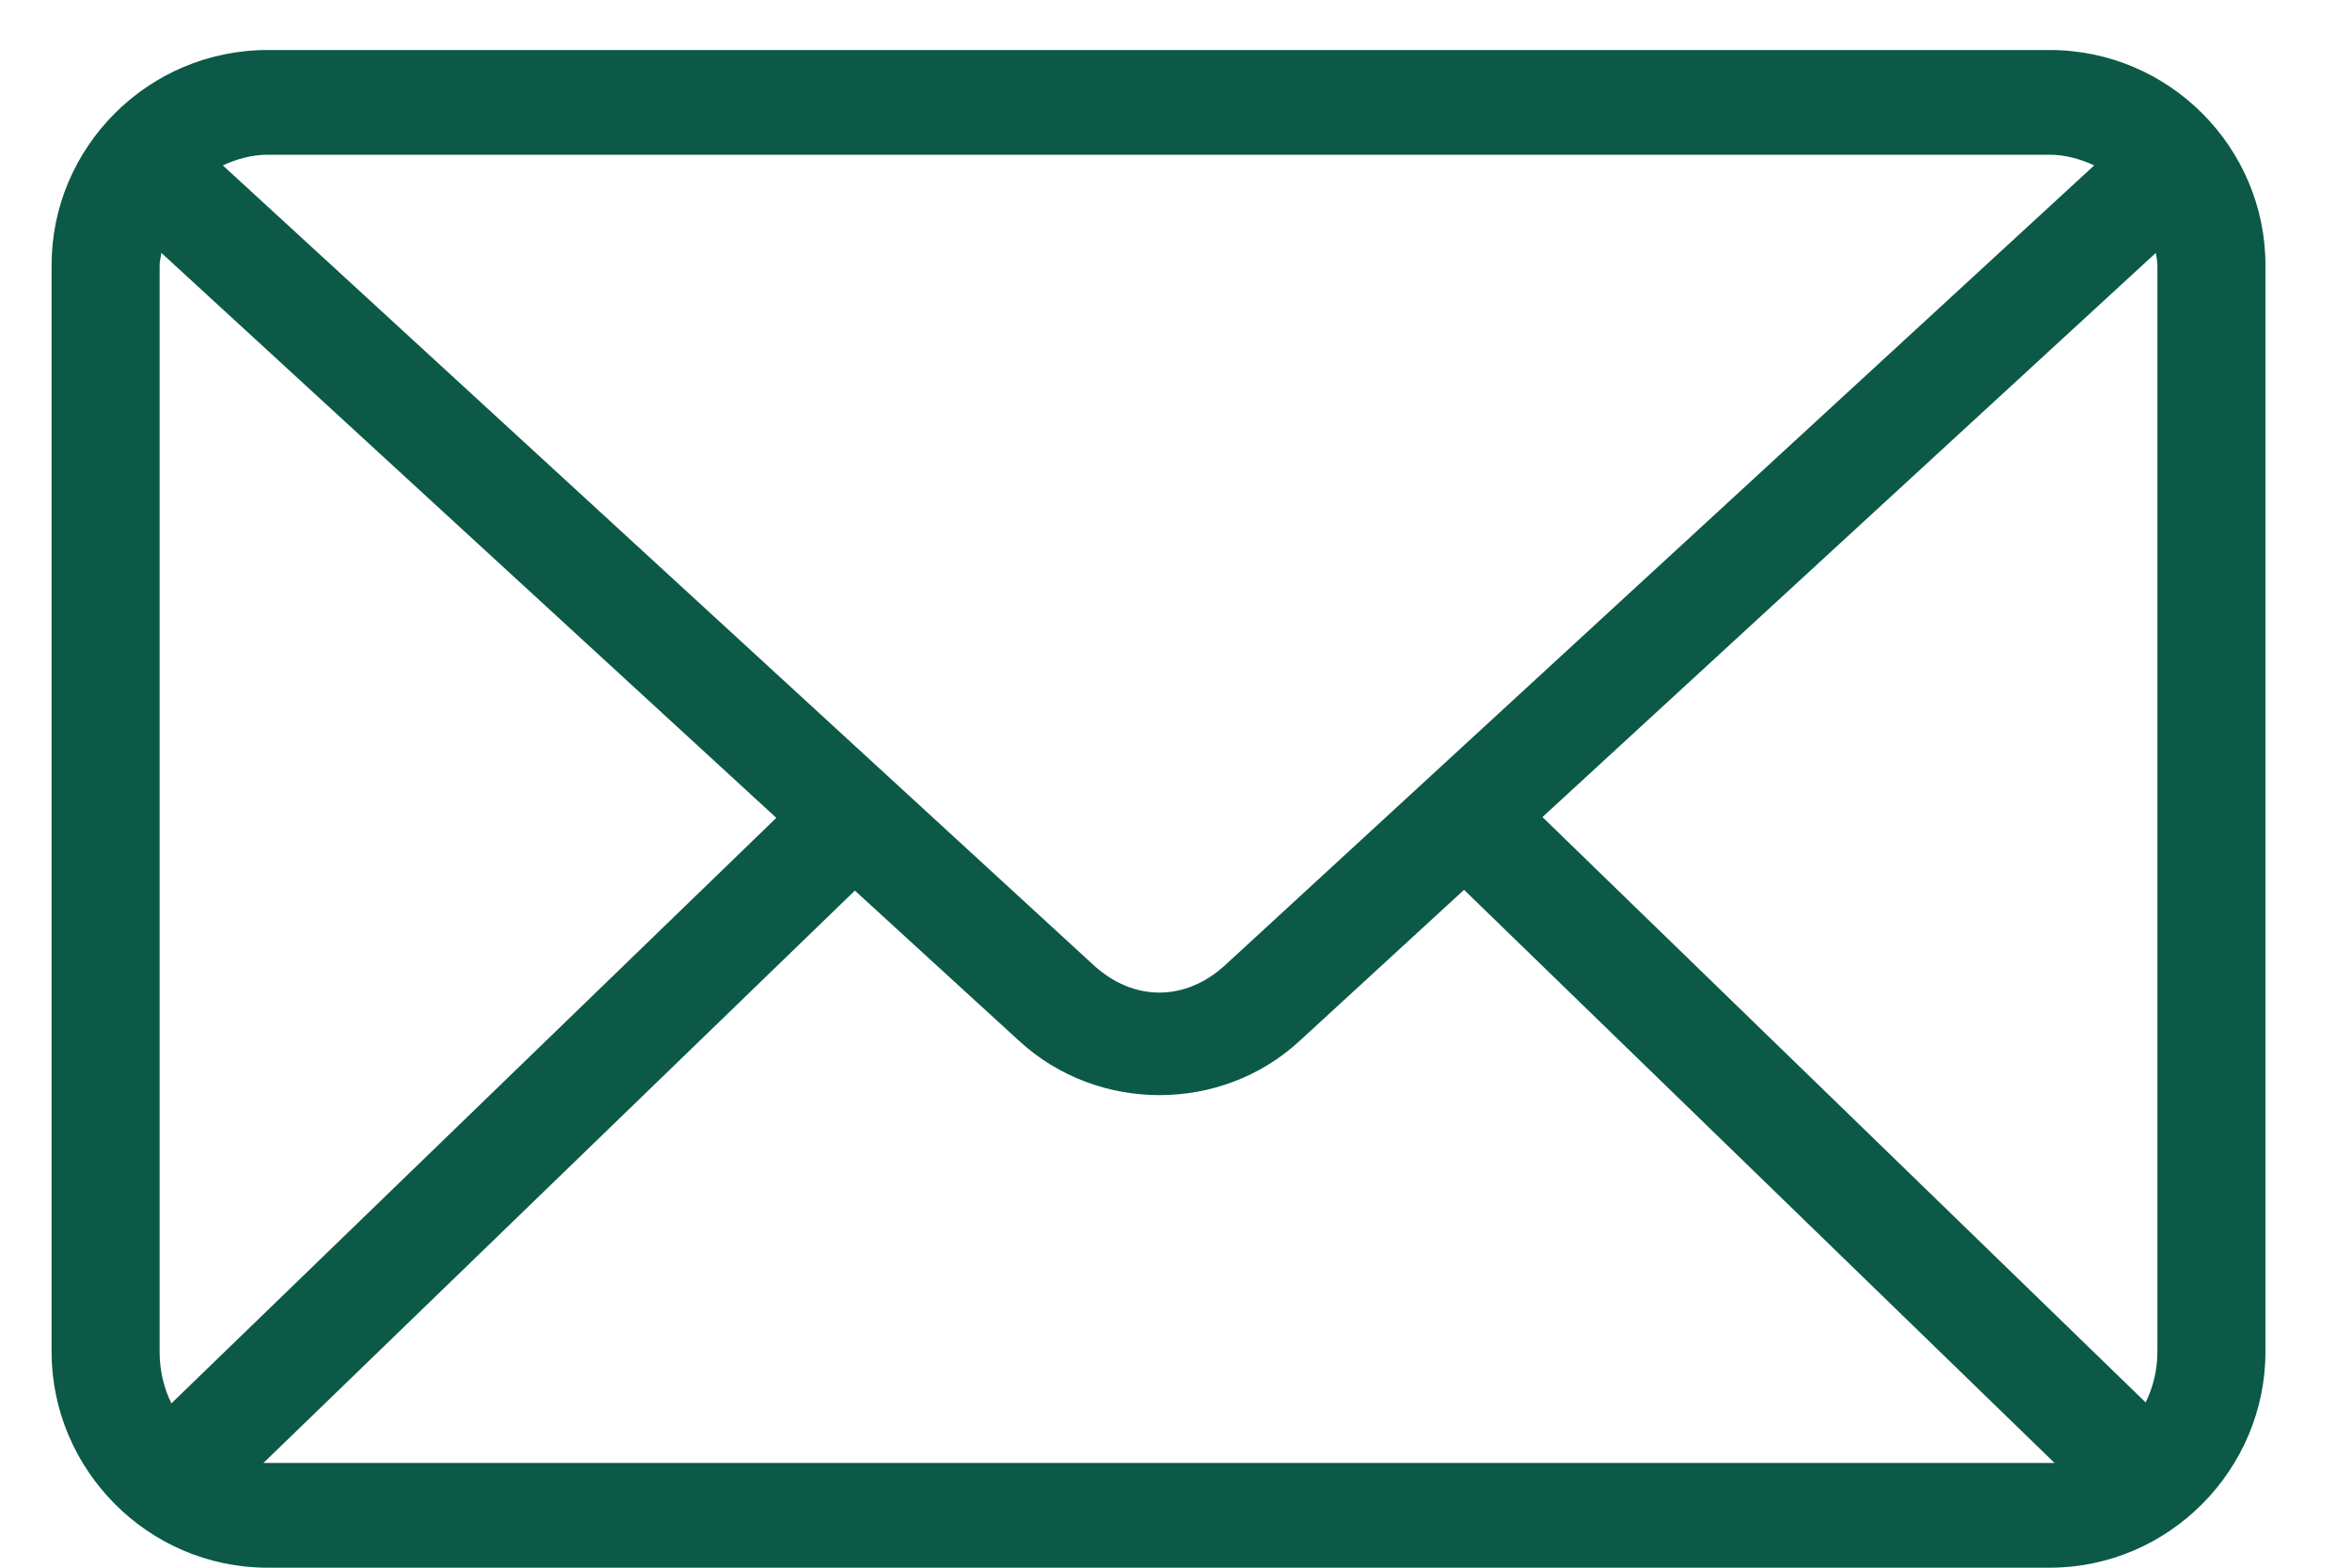 <svg width="15" height="10" viewBox="0 0 15 10" fill="none" xmlns="http://www.w3.org/2000/svg">
<path d="M1.707 0.319C0.942 0.319 0.329 0.942 0.329 1.691V8.623C0.329 9.372 0.942 10 1.707 10H13.071C13.835 10 14.448 9.372 14.448 8.623V1.691C14.448 0.942 13.835 0.319 13.071 0.319H1.707ZM1.707 0.987H13.071C13.173 0.987 13.269 1.015 13.356 1.055L7.814 6.156C7.559 6.39 7.229 6.39 6.974 6.156L1.421 1.055C1.508 1.015 1.605 0.987 1.707 0.987ZM1.029 1.613L4.951 5.217L1.093 8.952C1.045 8.854 1.018 8.743 1.018 8.623V1.691C1.018 1.664 1.026 1.639 1.029 1.613ZM13.749 1.613C13.752 1.639 13.759 1.664 13.759 1.691V8.623C13.759 8.741 13.731 8.85 13.684 8.946L9.837 5.212L13.749 1.613ZM9.337 5.676L13.103 9.332C13.092 9.332 13.082 9.332 13.071 9.332H1.707C1.697 9.332 1.689 9.332 1.68 9.332L5.452 5.681L6.501 6.641C7.001 7.1 7.788 7.101 8.287 6.641L9.337 5.676Z" fill="#0B5946"/>
</svg>
